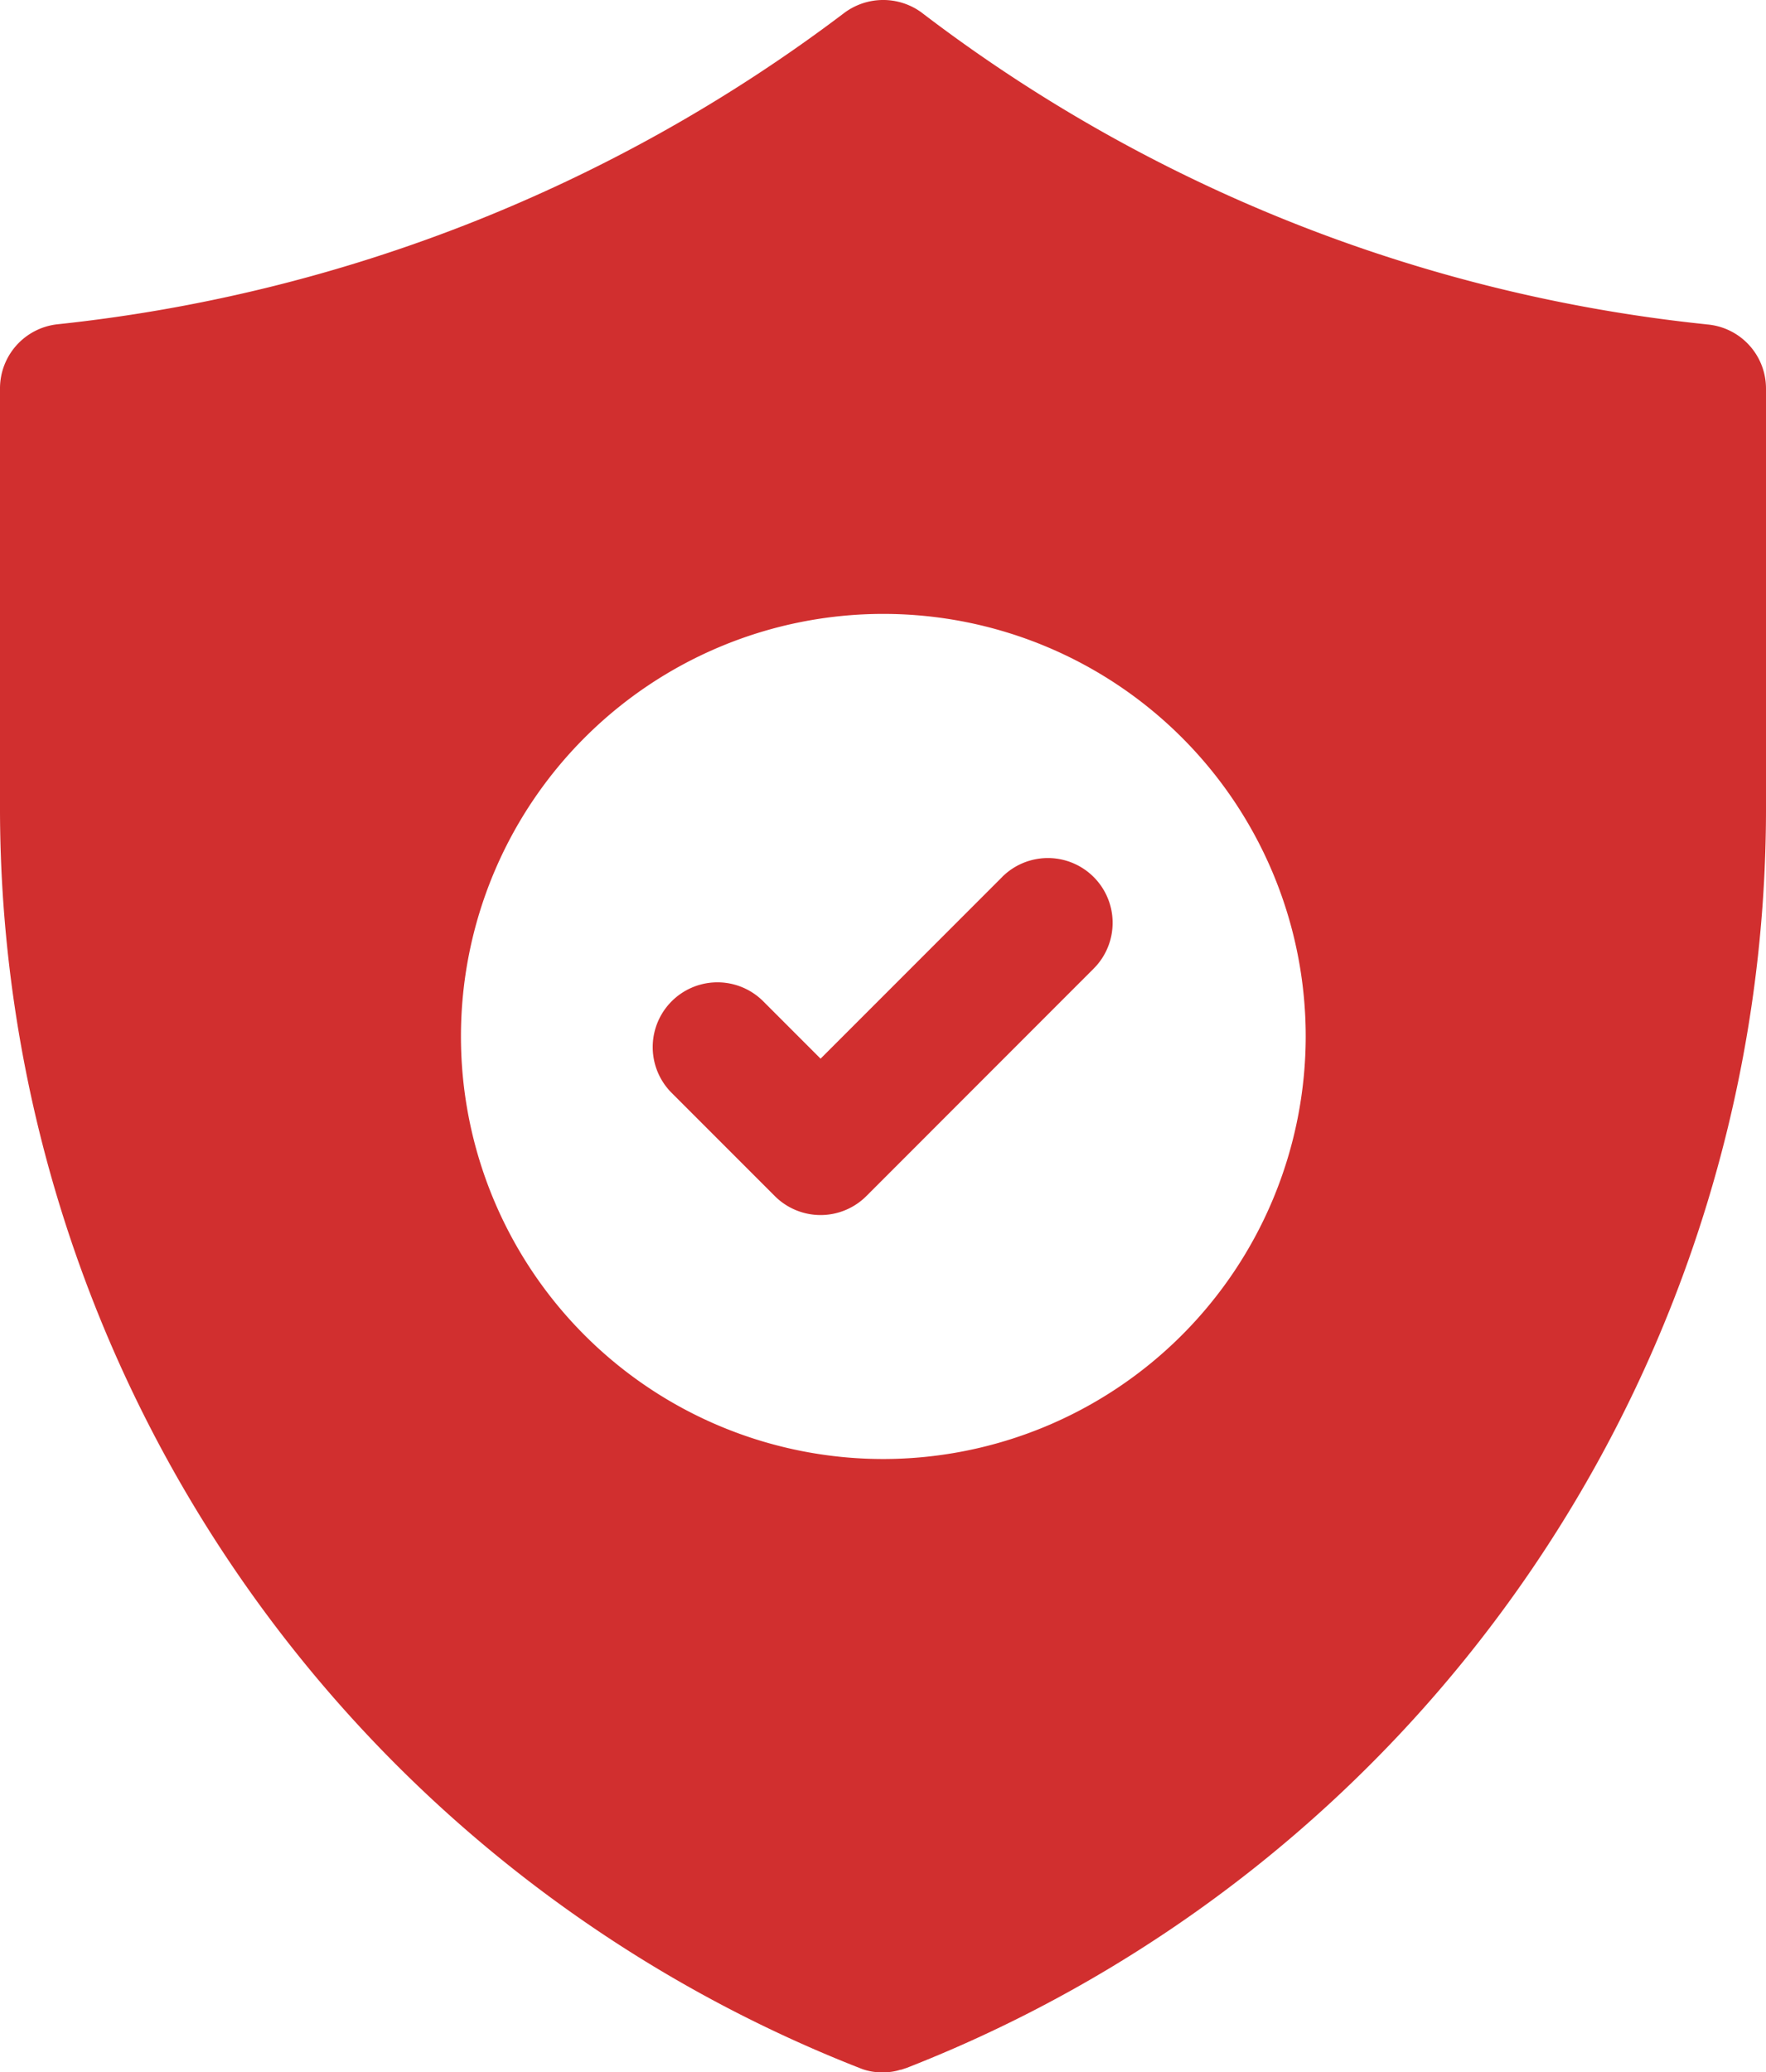 <svg xmlns="http://www.w3.org/2000/svg" width="32.056" height="37.601" viewBox="0 0 32.056 37.601">
  <g id="verified_11_" data-name="verified (11)" transform="translate(-4.36 -2.001)">
    <path id="Path_76825" data-name="Path 76825" d="M35.335,7.886A28.269,28.269,0,0,1,21.081,2.223a1.181,1.181,0,0,0-1.41.023A28.654,28.654,0,0,1,5.394,7.886,1.17,1.17,0,0,0,4.36,9.05v7.532A24.56,24.56,0,0,0,20.012,39.543a1.047,1.047,0,0,0,.376.059.989.989,0,0,0,.317-.047h.012l.106-.035A24.537,24.537,0,0,0,36.416,16.582V9.05a1.167,1.167,0,0,0-1.081-1.163ZM20.388,28.474A7.667,7.667,0,1,1,28.061,20.8,7.675,7.675,0,0,1,20.388,28.474Z" transform="translate(0)" fill="#d12f2f"/>
    <path id="Path_76826" data-name="Path 76826" d="M20.789,15.591l-3.3,3.3-1.041-1.041a1.175,1.175,0,1,0-1.662,1.662l1.872,1.872a1.175,1.175,0,0,0,1.662,0l4.126-4.127a1.175,1.175,0,1,0-1.662-1.662Z" transform="translate(1.766 2.319)" fill="#d12f2f"/>
  </g>
</svg>
